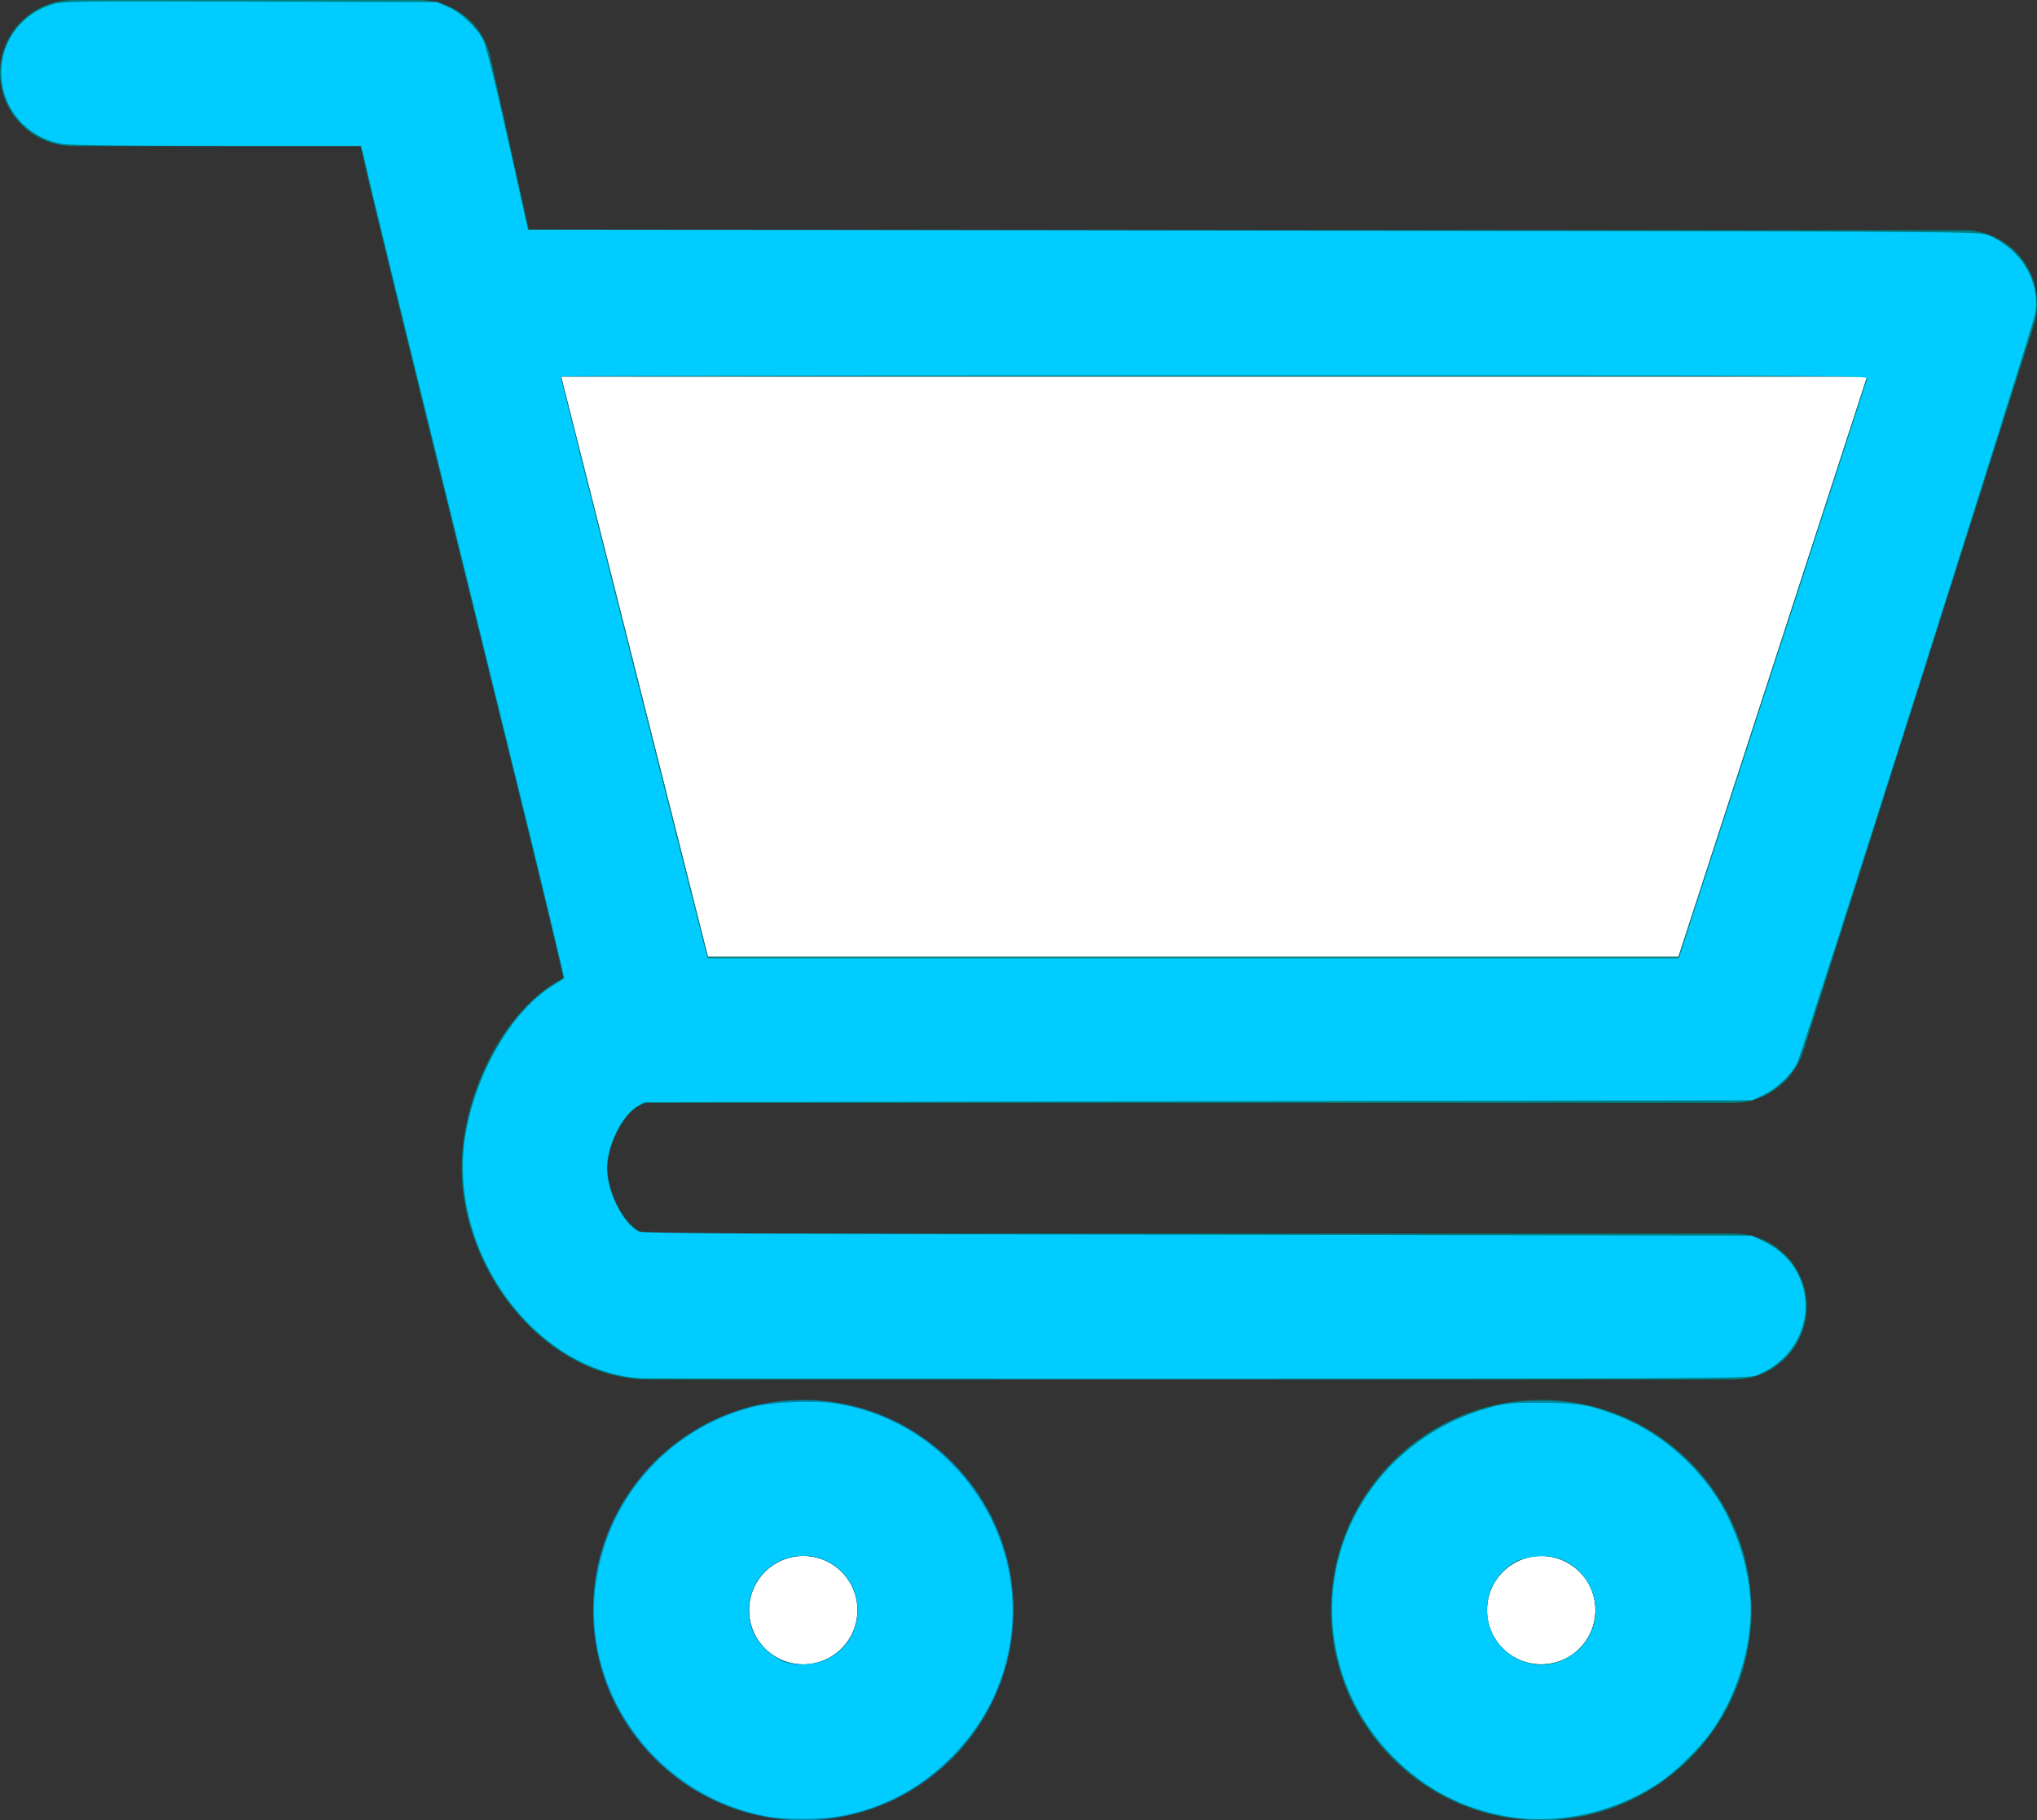 <?xml version="1.0" encoding="UTF-8" standalone="no"?>
<!-- Generator: Adobe Illustrator 24.0.1, SVG Export Plug-In . SVG Version: 6.00 Build 0)  -->

<svg
   xmlns:dc="http://purl.org/dc/elements/1.1/"
   xmlns:cc="http://creativecommons.org/ns#"
   xmlns:rdf="http://www.w3.org/1999/02/22-rdf-syntax-ns#"
   xmlns:svg="http://www.w3.org/2000/svg"
   xmlns="http://www.w3.org/2000/svg"
   xmlns:sodipodi="http://sodipodi.sourceforge.net/DTD/sodipodi-0.dtd"
   xmlns:inkscape="http://www.inkscape.org/namespaces/inkscape"
   version="1.2"
   id="Layer_1"
   x="0px"
   y="0px"
   viewBox="0 0 530 473.7"
   xml:space="preserve"
   sodipodi:docname="fresubin-cart-blue.svg"
   inkscape:version="0.92.4 (5da689c313, 2019-01-14)"><rect x="0" y="0" width="530" height="473.7" fill="#333333" stroke="none"/><defs
   id="defs3756" /><sodipodi:namedview
   pagecolor="#ffffff"
   bordercolor="#666666"
   borderopacity="1"
   objecttolerance="10"
   gridtolerance="10"
   guidetolerance="10"
   inkscape:pageopacity="0"
   inkscape:pageshadow="2"
   inkscape:window-width="1859"
   inkscape:window-height="976"
   id="namedview3754"
   showgrid="false"
   inkscape:zoom="2.0434874"
   inkscape:cx="185.47908"
   inkscape:cy="197.70124"
   inkscape:window-x="51"
   inkscape:window-y="66"
   inkscape:window-maximized="0"
   inkscape:current-layer="Layer_1" />
<g
   id="g3751">
	<circle
   fill="#FFFFFF"
   cx="209"
   cy="419"
   r="14.1"
   id="circle3739" />
	<circle
   fill="#FFFFFF"
   cx="401"
   cy="419"
   r="14.1"
   id="circle3741" />
	<polygon
   fill="#FFFFFF"
   points="436.7,249 485.8,98 146,98 184.2,249  "
   id="polygon3743" />
	<path
   fill="#FFFFFF"
   d="M169,287l282,0c8.4,0,15.9-5.7,18.3-13.8l60-189c1.6-5.7,0.5-11.9-3.1-16.7c-3.6-4.7-9.2-7.6-15.2-7.6   H137.6l-10-45.1C125.6,6.1,118,0,109,0H19C8.5,0,0,8.5,0,19s8.5,19,19,19h74.8c6,27.2,46.5,188.2,52.8,216.5   c-16.2,8.4-26.5,31.3-26.5,49.5c0,27,22,55,49,55h282c10.5,0,19-8.5,19-19s-8.5-19-19-19H169c-6.1,0-11-10.9-11-17   C158,298,162.9,287,169,287z M146,98h339.8l-49.1,151H184.2L146,98z"
   id="path3745"
   style="fill:#008080" />
	<path
   fill="#FFFFFF"
   d="M401,364.3c-30.1,0-54.7,24.5-54.7,54.7c0,30.1,24.5,54.7,54.7,54.7c30.1,0,54.7-24.5,54.7-54.7   C455.7,388.9,431.1,364.3,401,364.3z M401,433.1c-7.8,0-14.1-6.3-14.1-14.1s6.3-14.1,14.1-14.1s14.1,6.3,14.1,14.1   S408.8,433.1,401,433.1z"
   id="path3747"
   style="fill:#008080" />
	<path
   fill="#FFFFFF"
   d="M209,364.3c-30.1,0-54.7,24.5-54.7,54.7c0,30.1,24.5,54.7,54.7,54.7c30.1,0,54.7-24.5,54.7-54.7   C263.7,388.9,239.1,364.3,209,364.3z M209,433.1c-7.8,0-14.1-6.3-14.1-14.1s6.3-14.1,14.1-14.1s14.1,6.3,14.1,14.1   S216.8,433.1,209,433.1z"
   id="path3749"
   style="fill:#0088aa" />
</g>
<path
   style="fill:#0088aa;stroke-width:0.489"
   d="m 392.723,472.795 c -11.525,-1.801 -21.708,-7.013 -30.124,-15.418 -21.268,-21.239 -21.364,-55.343 -0.217,-76.597 26.438,-26.571 70.702,-19.384 87.34,14.181 8.766,17.685 7.363,38.001 -3.78,54.715 -2.841,4.262 -9.05,10.615 -13.336,13.647 -11.517,8.146 -26.142,11.619 -39.883,9.471 z m 12.31,-40.148 c 5.095,-1.513 8.897,-5.667 9.985,-10.91 0.694,-3.343 -0.241,-7.777 -2.295,-10.88 -2.843,-4.296 -8.969,-6.858 -14.121,-5.906 -1.486,0.275 -3.196,0.756 -3.8,1.07 -5.892,3.057 -9.192,9.904 -7.724,16.023 1.195,4.98 4.619,8.747 9.479,10.427 3.116,1.077 5.293,1.122 8.477,0.177 z"
   id="path4565"
   inkscape:connector-curvature="0" /><path
   style="fill:#00ccff;stroke-width:0.489"
   d="m 166.394,358.66 c -27.796,-2.135 -50.361,-33.842 -45.253,-63.586 2.777,-16.168 12.158,-32.107 22.742,-38.64 1.615,-0.997 2.937,-1.857 2.937,-1.912 0,-0.195 -5.37,-22.696 -7.769,-32.549 -1.343,-5.518 -10.177,-41.412 -19.631,-79.766 C 103.455,77.436 96.744,49.975 95.435,44.048 95.143,42.726 94.685,40.819 94.417,39.809 l -0.486,-1.835 -37.295,-0.004 C 33.35,37.968 18.172,37.777 16.228,37.462 8.14,36.149 1.84,29.905 0.555,21.927 -0.914,12.804 4.276,4.287 13.118,1.308 16.168,0.281 16.452,0.276 64.986,0.407 l 48.802,0.132 3.045,1.407 c 3.437,1.587 7.218,5.241 8.963,8.661 0.685,1.343 3.094,11.096 6.337,25.655 l 5.232,23.489 188.849,0.245 c 184.696,0.239 188.897,0.265 191.051,1.182 8.593,3.658 13.65,12.045 12.27,20.35 -0.64,3.851 -60.411,192.048 -61.967,195.111 -1.642,3.233 -5.323,6.689 -8.92,8.375 l -2.798,1.312 -144.116,0.245 -144.116,0.245 -1.713,1.006 c -4.052,2.38 -7.931,10.155 -7.976,15.987 -0.048,6.15 3.913,14.227 8.179,16.676 0.784,0.45 34.54,0.643 145.392,0.831 l 144.371,0.245 3.222,1.586 c 15.152,7.459 13.924,28.364 -2.04,34.735 -2.073,0.827 -9.312,0.872 -145.319,0.911 -78.726,0.022 -144.129,-0.036 -145.34,-0.129 z M 461.201,174.383 c 13.417,-41.247 24.499,-75.38 24.627,-75.851 0.221,-0.814 -8.105,-0.856 -169.877,-0.856 -93.56,0 -170.109,0.131 -170.109,0.29 0,0.303 35.526,140.994 37.276,147.619 l 1.002,3.793 h 126.344 126.344 z"
   id="path4567"
   inkscape:connector-curvature="0" /><path
   style="fill:#00ccff;stroke-width:0.489"
   d="m 199.636,472.681 c -27.906,-5.063 -47.738,-31.095 -44.813,-58.821 2.437,-23.095 18.461,-41.81 40.819,-47.673 5.135,-1.347 16.295,-1.829 21.845,-0.943 10.829,1.727 20.648,6.591 28.678,14.205 22.628,21.457 23.113,56.304 1.088,78.065 -8.303,8.204 -17.851,13.18 -29.044,15.138 -5.131,0.897 -13.714,0.911 -18.572,0.03 z M 215.423,431.67 c 10.578,-5.37 10.263,-20.493 -0.533,-25.606 -3.404,-1.612 -8.323,-1.613 -11.784,-8.8e-4 -7.135,3.322 -10.279,11.648 -7.096,18.788 1.43,3.208 5.189,6.694 8.291,7.689 3.315,1.064 8.04,0.694 11.123,-0.871 z"
   id="path4569"
   inkscape:connector-curvature="0" /><path
   style="fill:#00ccff;stroke-width:0.489"
   d="m 391.853,472.647 c -11.389,-2.062 -21.116,-7.166 -29.287,-15.367 -18.178,-18.243 -21.188,-46.299 -7.258,-67.669 7.339,-11.259 18.727,-19.543 31.935,-23.232 4.584,-1.28 5.466,-1.364 13.947,-1.327 9.916,0.043 12.639,0.528 20.378,3.627 11.609,4.648 22.391,14.67 27.952,25.98 3.805,7.737 5.983,16.631 5.983,24.427 0,9.959 -3.649,21.69 -9.47,30.449 -2.653,3.991 -8.27,9.823 -12.613,13.096 -11.456,8.632 -27.651,12.534 -41.566,10.015 z m 15.453,-40.965 c 6.197,-3.171 9.218,-9.877 7.348,-16.313 -1.45,-4.992 -5.141,-8.793 -9.749,-10.04 -2.804,-0.759 -7.961,-0.299 -10.323,0.92 -4.492,2.319 -7.643,7.326 -7.73,12.284 -0.189,10.791 11.002,17.985 20.453,13.149 z"
   id="path4571"
   inkscape:connector-curvature="0" /></svg>